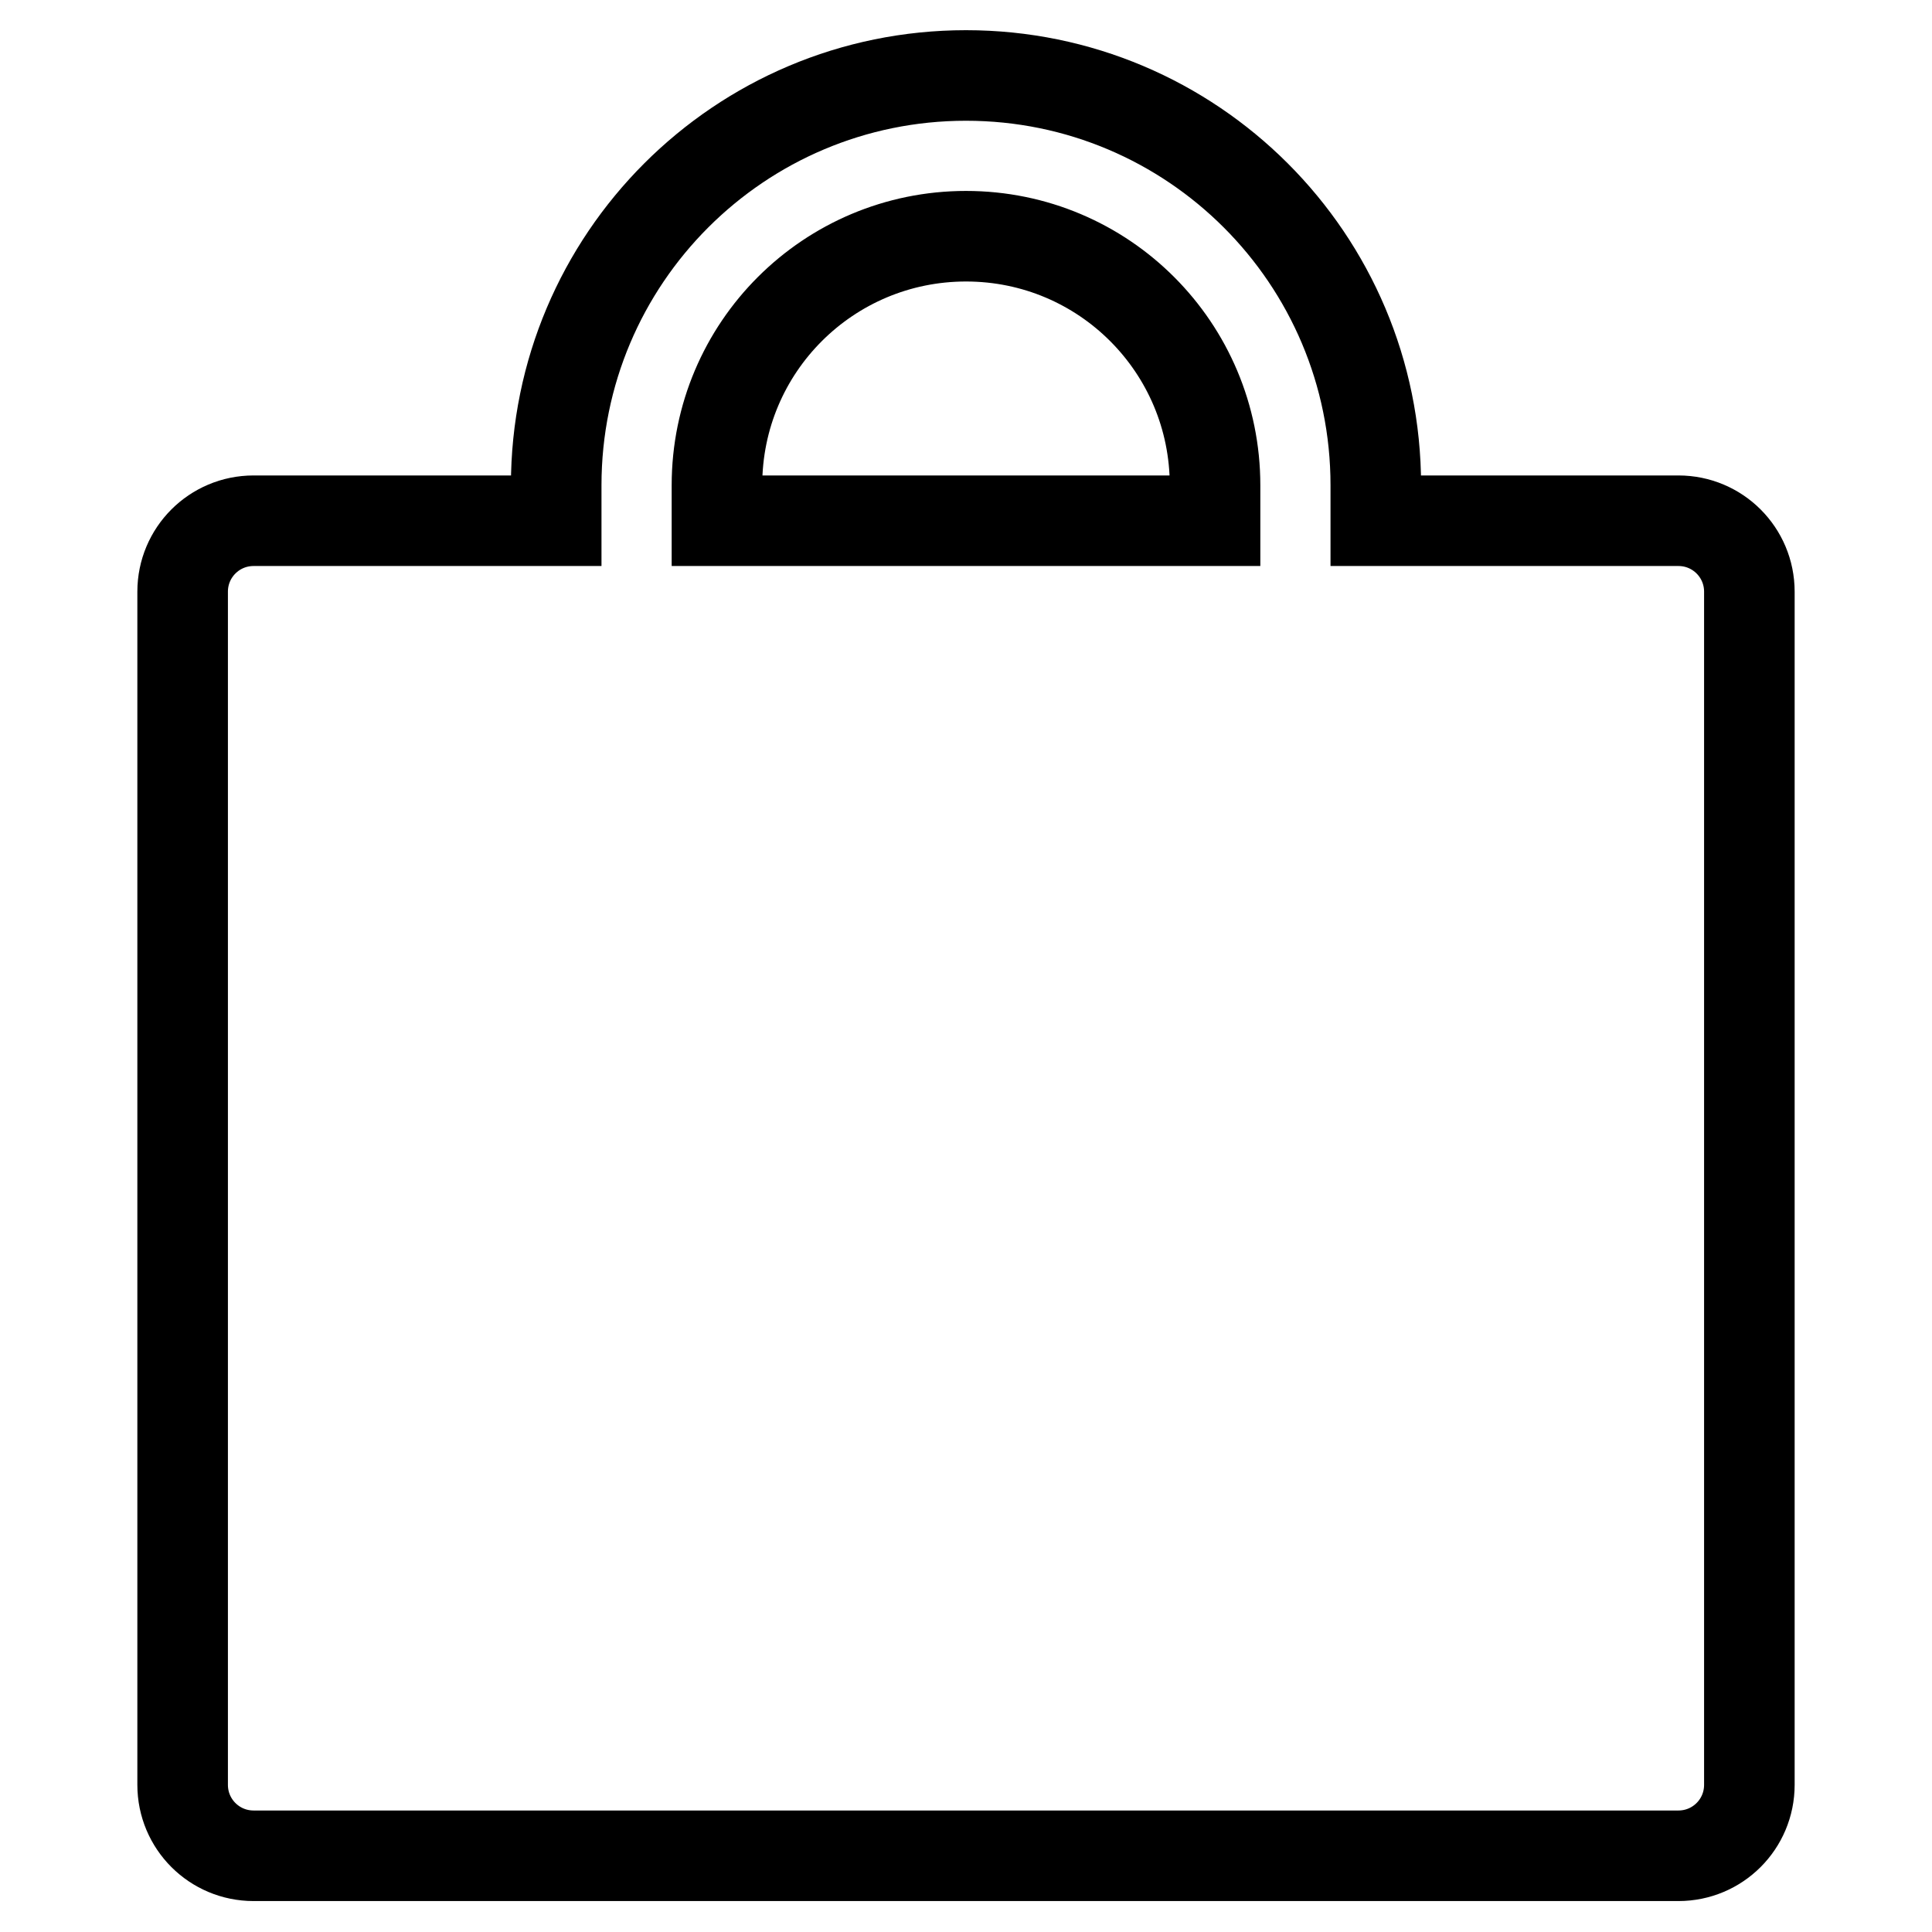 <?xml version="1.0" encoding="utf-8"?>
<!-- Svg Vector Icons : http://www.onlinewebfonts.com/icon -->
<!DOCTYPE svg PUBLIC "-//W3C//DTD SVG 1.1//EN" "http://www.w3.org/Graphics/SVG/1.1/DTD/svg11.dtd">
<svg version="1.1" xmlns="http://www.w3.org/2000/svg" xmlns:xlink="http://www.w3.org/1999/xlink" x="0px" y="0px" viewBox="0 0 256 256" enable-background="new 0 0 256 256" xml:space="preserve">
<g> <path stroke-width="12" fill-opacity="0" stroke="#000000"  d="M222.4,69h-40.1v-4.7c0-30-24.3-54.3-54.3-54.3c-30,0-54.3,24.3-54.3,54.3V69H33.6c-5.2,0-9.4,4.2-9.4,9.4 v158.1c0,5.2,4.2,9.4,9.4,9.4h188.8c5.2,0,9.4-4.2,9.4-9.4V78.4C231.8,73.2,227.6,69,222.4,69z M161,69H95v-4.7 c0-18.3,14.8-33,33-33c18.3,0,33,14.8,33,33V69z"/></g>
</svg>